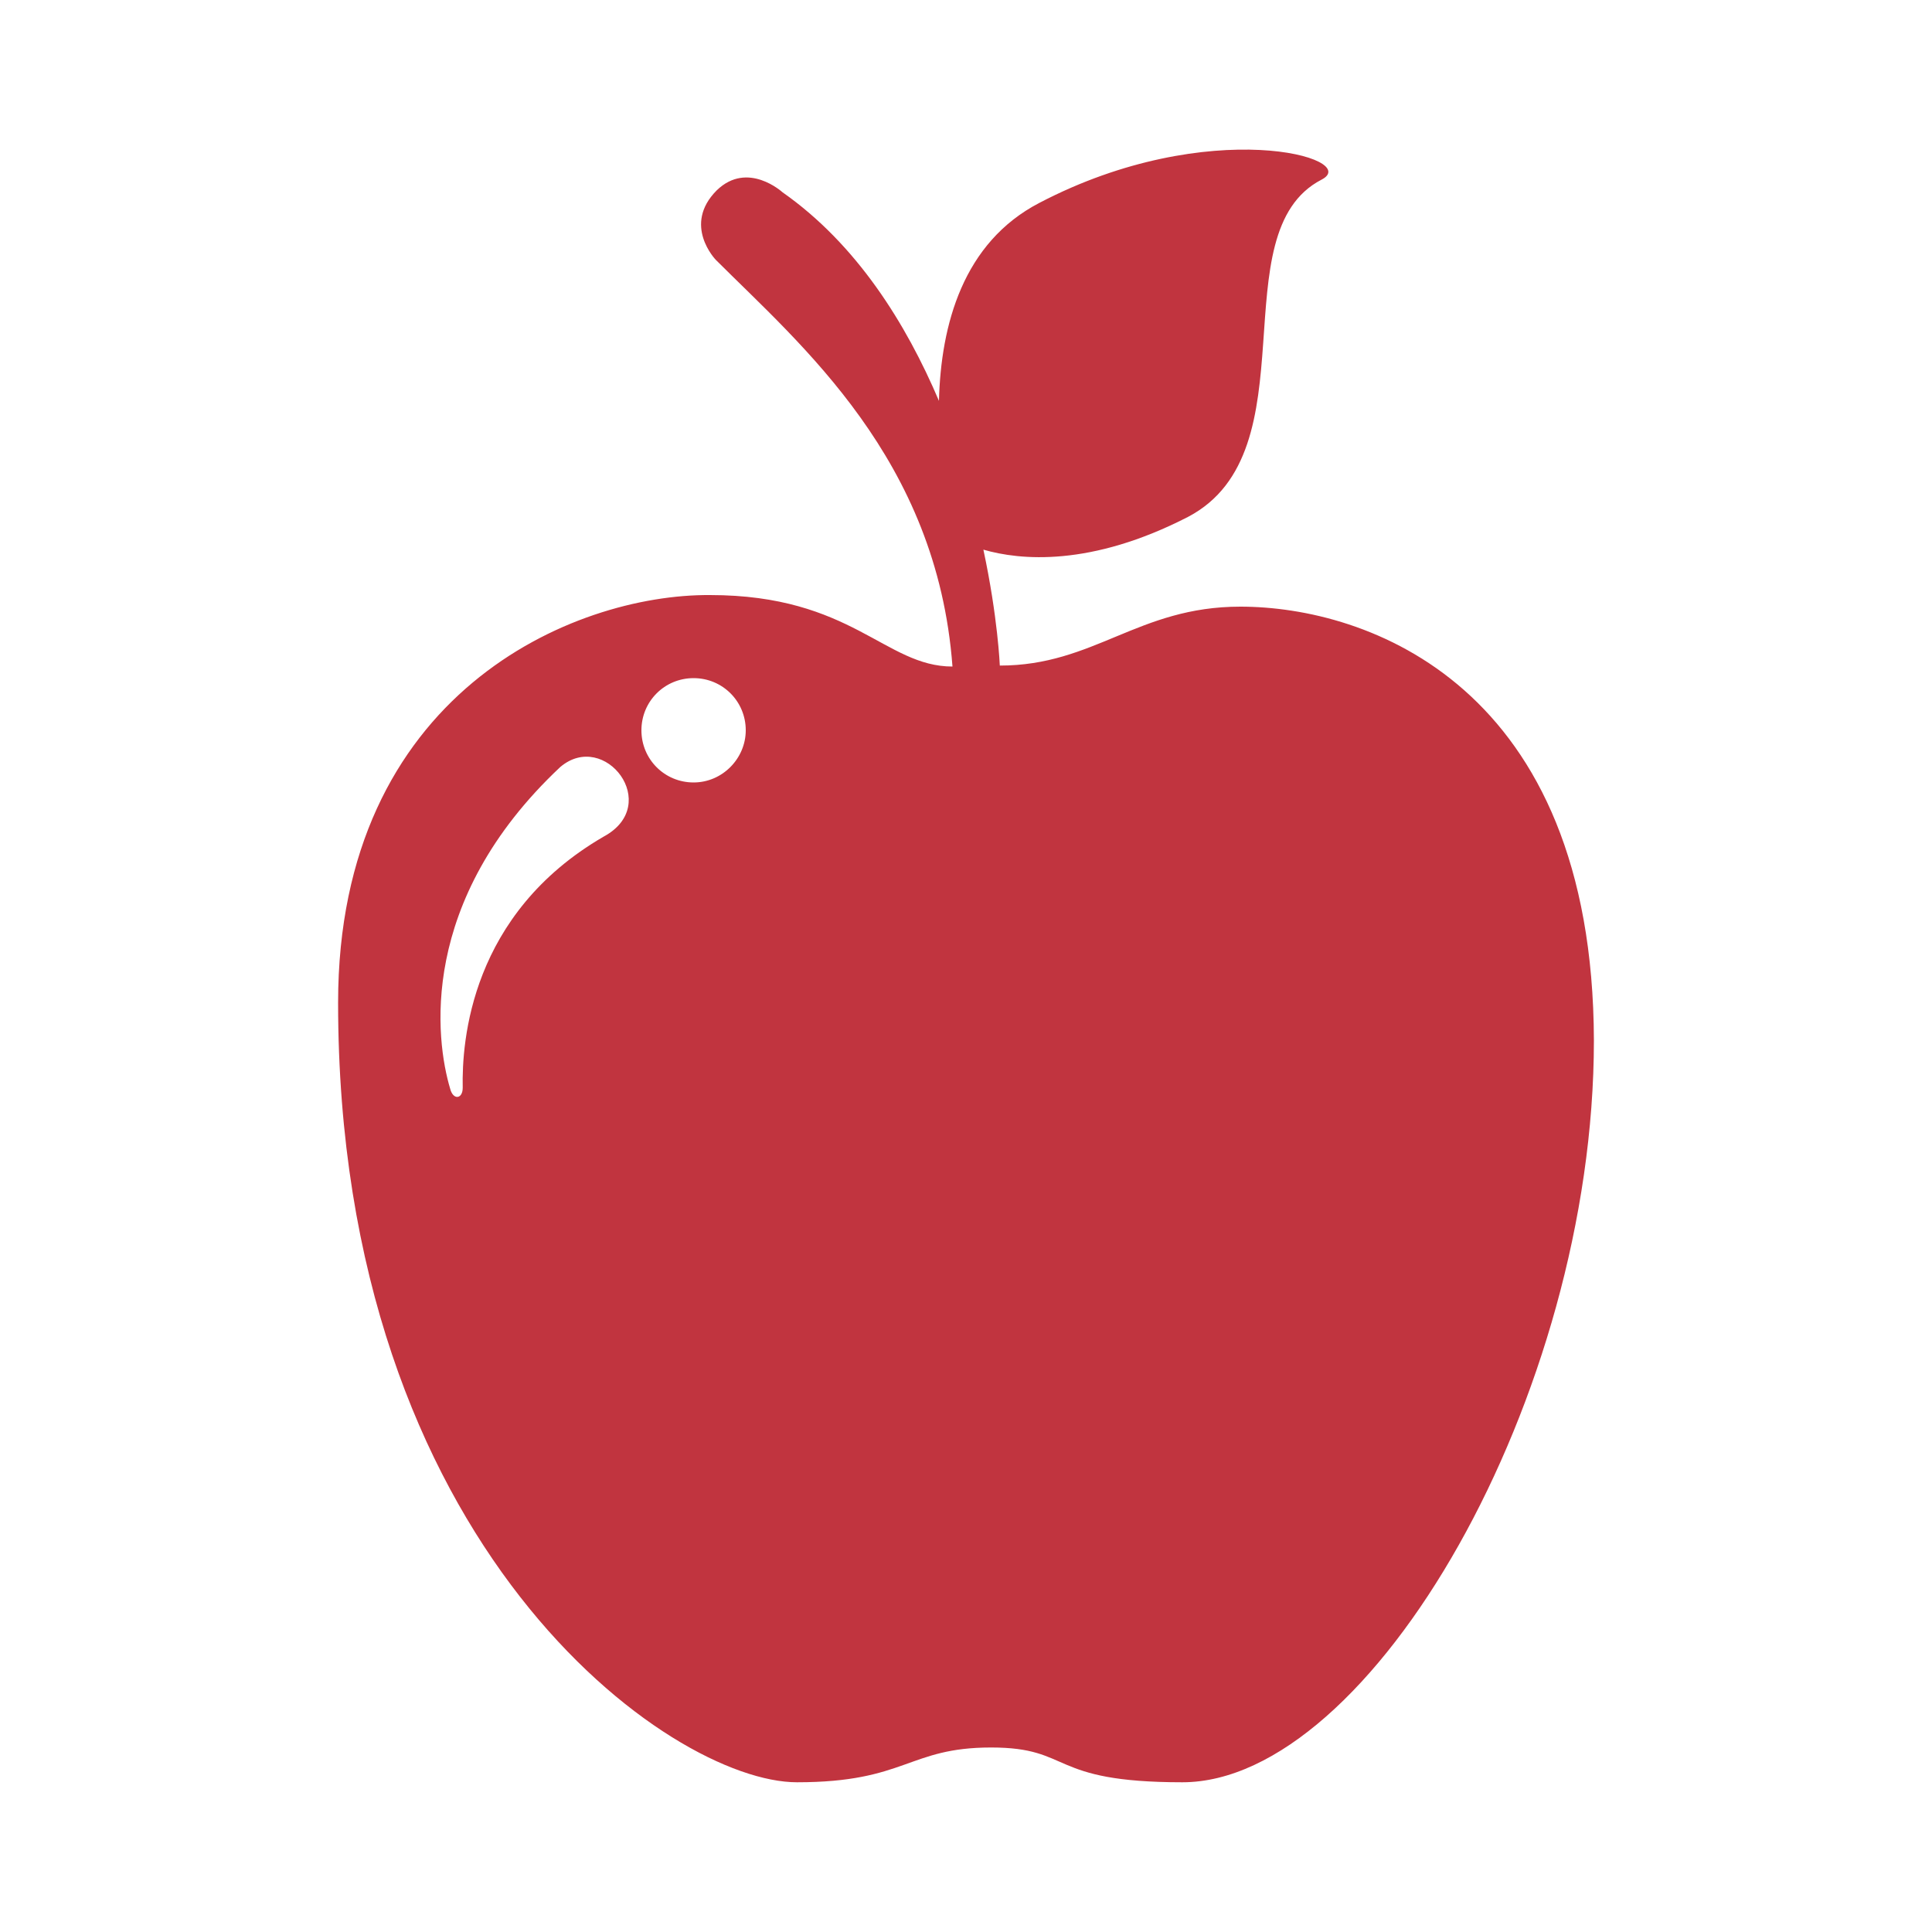 <svg data-bbox="35 15.487 130 169.013" viewBox="0 0 200 200" height="200" width="200" xmlns="http://www.w3.org/2000/svg" data-type="color">
    <g>
        <path d="M128.4 62.8c-10.6 0-15.1 6.1-24.9 6.1 0 0-.2-5-1.7-12 3.8 1.1 11.1 1.8 21.2-3.4 12.9-6.8 3.2-29.4 13.8-34.9 4.3-2.2-11.6-6.8-29.2 2.4-7.9 4.1-10.2 12.6-10.4 20.5-3.4-8-8.5-16.2-16.2-21.6 0 0-3.6-3.3-6.8-.2-3.6 3.6-.1 7.2-.1 7.2C82.9 35.7 97 47.5 98.6 69c-7 0-10.4-7.4-25.1-7.4C59.3 61.5 35 71.8 35 103.8c0 56.4 34.4 80.7 47.5 80.7 11.3 0 11.5-3.6 20.1-3.6 8.5 0 5.8 3.6 19.8 3.6 19.5 0 42.6-39.9 42.6-76.8-.1-36.8-23.5-44.9-36.6-44.9zM62.5 86.6c-13.8 8-14.7 21.2-14.6 26 0 1.2-1 1.3-1.3.1-1.5-5-3.4-19.4 11.4-33.3 4.6-3.9 10.6 3.9 4.5 7.2zm9.3-5.6c-3 0-5.4-2.4-5.4-5.4 0-3 2.4-5.4 5.4-5.4 3 0 5.4 2.4 5.4 5.4 0 2.9-2.4 5.4-5.4 5.4z" fill="#c1343f" data-color="1"/>
    </g>
</svg>
